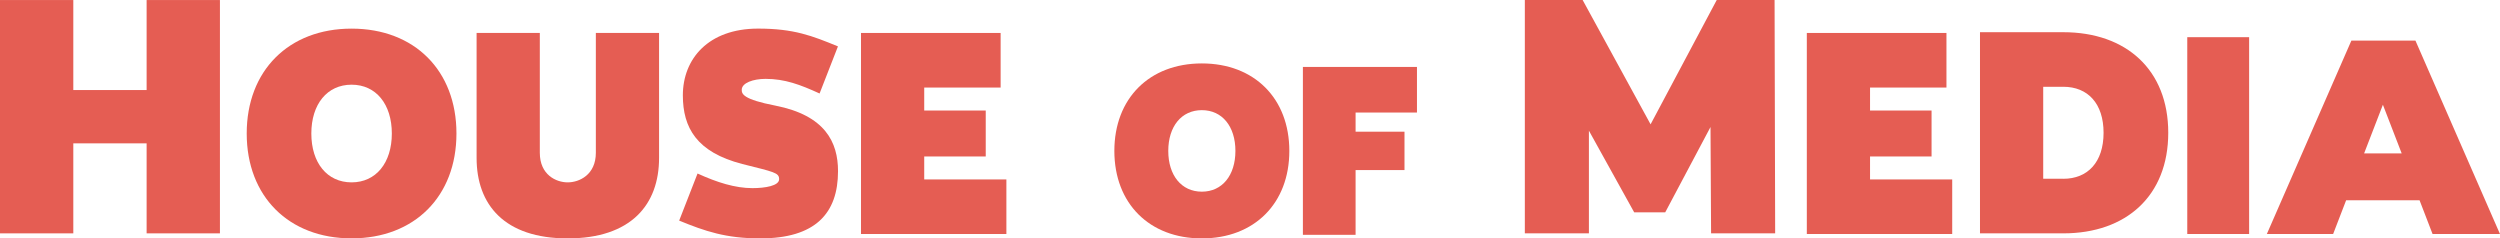 <?xml version="1.0" encoding="UTF-8"?>
<svg id="Capa_1" data-name="Capa 1" xmlns="http://www.w3.org/2000/svg" viewBox="0 0 733.54 69.95">
  <defs>
    <style>
      .cls-1 {
        fill: #e55d53;
      }
    </style>
  </defs>
  <polygon class="cls-1" points="0 .01 21.51 .01 21.51 26.42 43.02 26.42 43.02 .01 64.53 .01 64.53 68.47 43.02 68.47 43.02 42.06 21.51 42.06 21.51 68.47 0 68.47 0 .01"/>
  <path class="cls-1" d="M103.16,8.4c18.47,0,30.77,12.32,30.77,30.77s-12.32,30.77-30.77,30.77-30.77-12.32-30.77-30.77,12.32-30.77,30.77-30.77M103.16,53.51c7.16,0,11.81-5.73,11.81-14.33s-4.63-14.33-11.81-14.33-11.81,5.73-11.81,14.33,4.63,14.33,11.81,14.33"/>
  <path class="cls-1" d="M174.83,44.83V9.67h18.55v36.68c0,13.73-8.26,23.6-26.81,23.6s-26.73-9.87-26.73-23.6V9.67h18.55v35.16c0,6.49,4.8,8.68,8.18,8.68s8.26-2.2,8.26-8.68"/>
  <path class="cls-1" d="M217.64,26.36c0,1.18.34,2.79,9.87,4.63,14.58,2.87,18.38,10.71,18.38,19.23,0,12.4-6.66,19.73-22.84,19.73-10.04,0-16.18-2.11-23.77-5.22l5.39-13.82c5.73,2.62,11.05,4.29,16.1,4.29,3.72,0,7.84-.68,7.84-2.62s-1.52-2.11-10.8-4.46c-13.4-3.46-17.45-10.63-17.45-20.16,0-10.71,7.5-19.57,22.08-19.57,10.54,0,15.85,2.11,23.43,5.22l-5.39,13.82c-5.73-2.62-10.21-4.29-15.85-4.29-3.63,0-6.99,1.18-6.99,3.21"/>
  <polygon class="cls-1" points="252.63 9.67 293.6 9.67 293.6 25.69 271.18 25.69 271.18 32.43 289.23 32.43 289.23 45.91 271.18 45.91 271.18 52.65 295.29 52.65 295.29 68.66 252.63 68.66 252.63 9.67"/>
  <path class="cls-1" d="M352.64,18.61c15.4,0,25.67,10.27,25.67,25.67s-10.27,25.67-25.67,25.67-25.67-10.27-25.67-25.67,10.27-25.67,25.67-25.67M352.64,56.24c5.98,0,9.85-4.78,9.85-11.96s-3.87-11.96-9.85-11.96-9.85,4.78-9.85,11.96,3.87,11.96,9.85,11.96"/>
  <polygon class="cls-1" points="382.27 19.64 415.76 19.64 415.76 33.02 397.75 33.02 397.75 38.64 412.1 38.64 412.1 49.9 397.75 49.9 397.75 68.9 382.29 68.9 382.29 19.64 382.27 19.64"/>
  <path class="cls-1" d="M580.96,9.45h24.45c18.47,0,30.79,11.04,30.79,29.51s-12.31,29.51-30.79,29.51h-24.45V9.45ZM605.41,52.46c7.16,0,11.81-4.88,11.81-13.5s-4.65-13.5-11.81-13.5h-5.9v26.98h5.9v.02Z"/>
  <rect class="cls-1" x="641.78" y="10.91" width="18.15" height="57.75"/>
  <polygon class="cls-1" points="502.06 68.47 501.89 37.27 488.6 62.31 479.5 62.31 466.21 38.34 466.21 68.47 447.41 68.47 447.41 0 464.37 0 484.31 36.48 503.72 0 520.69 0 520.86 68.47 502.06 68.47"/>
  <polygon class="cls-1" points="530.15 9.67 571.12 9.67 571.12 25.69 548.7 25.69 548.7 32.43 566.75 32.43 566.75 45.91 548.7 45.91 548.7 52.65 572.81 52.65 572.81 68.66 530.15 68.66 530.15 9.67"/>
  <path class="cls-1" d="M709.95,58.77h-21.56l-3.81,9.89h-19.45l24.8-56.74h18.8l24.8,56.74h-19.78l-3.81-9.89ZM704.69,45l-5.51-14.27-5.51,14.27h11.02Z"/>
</svg>